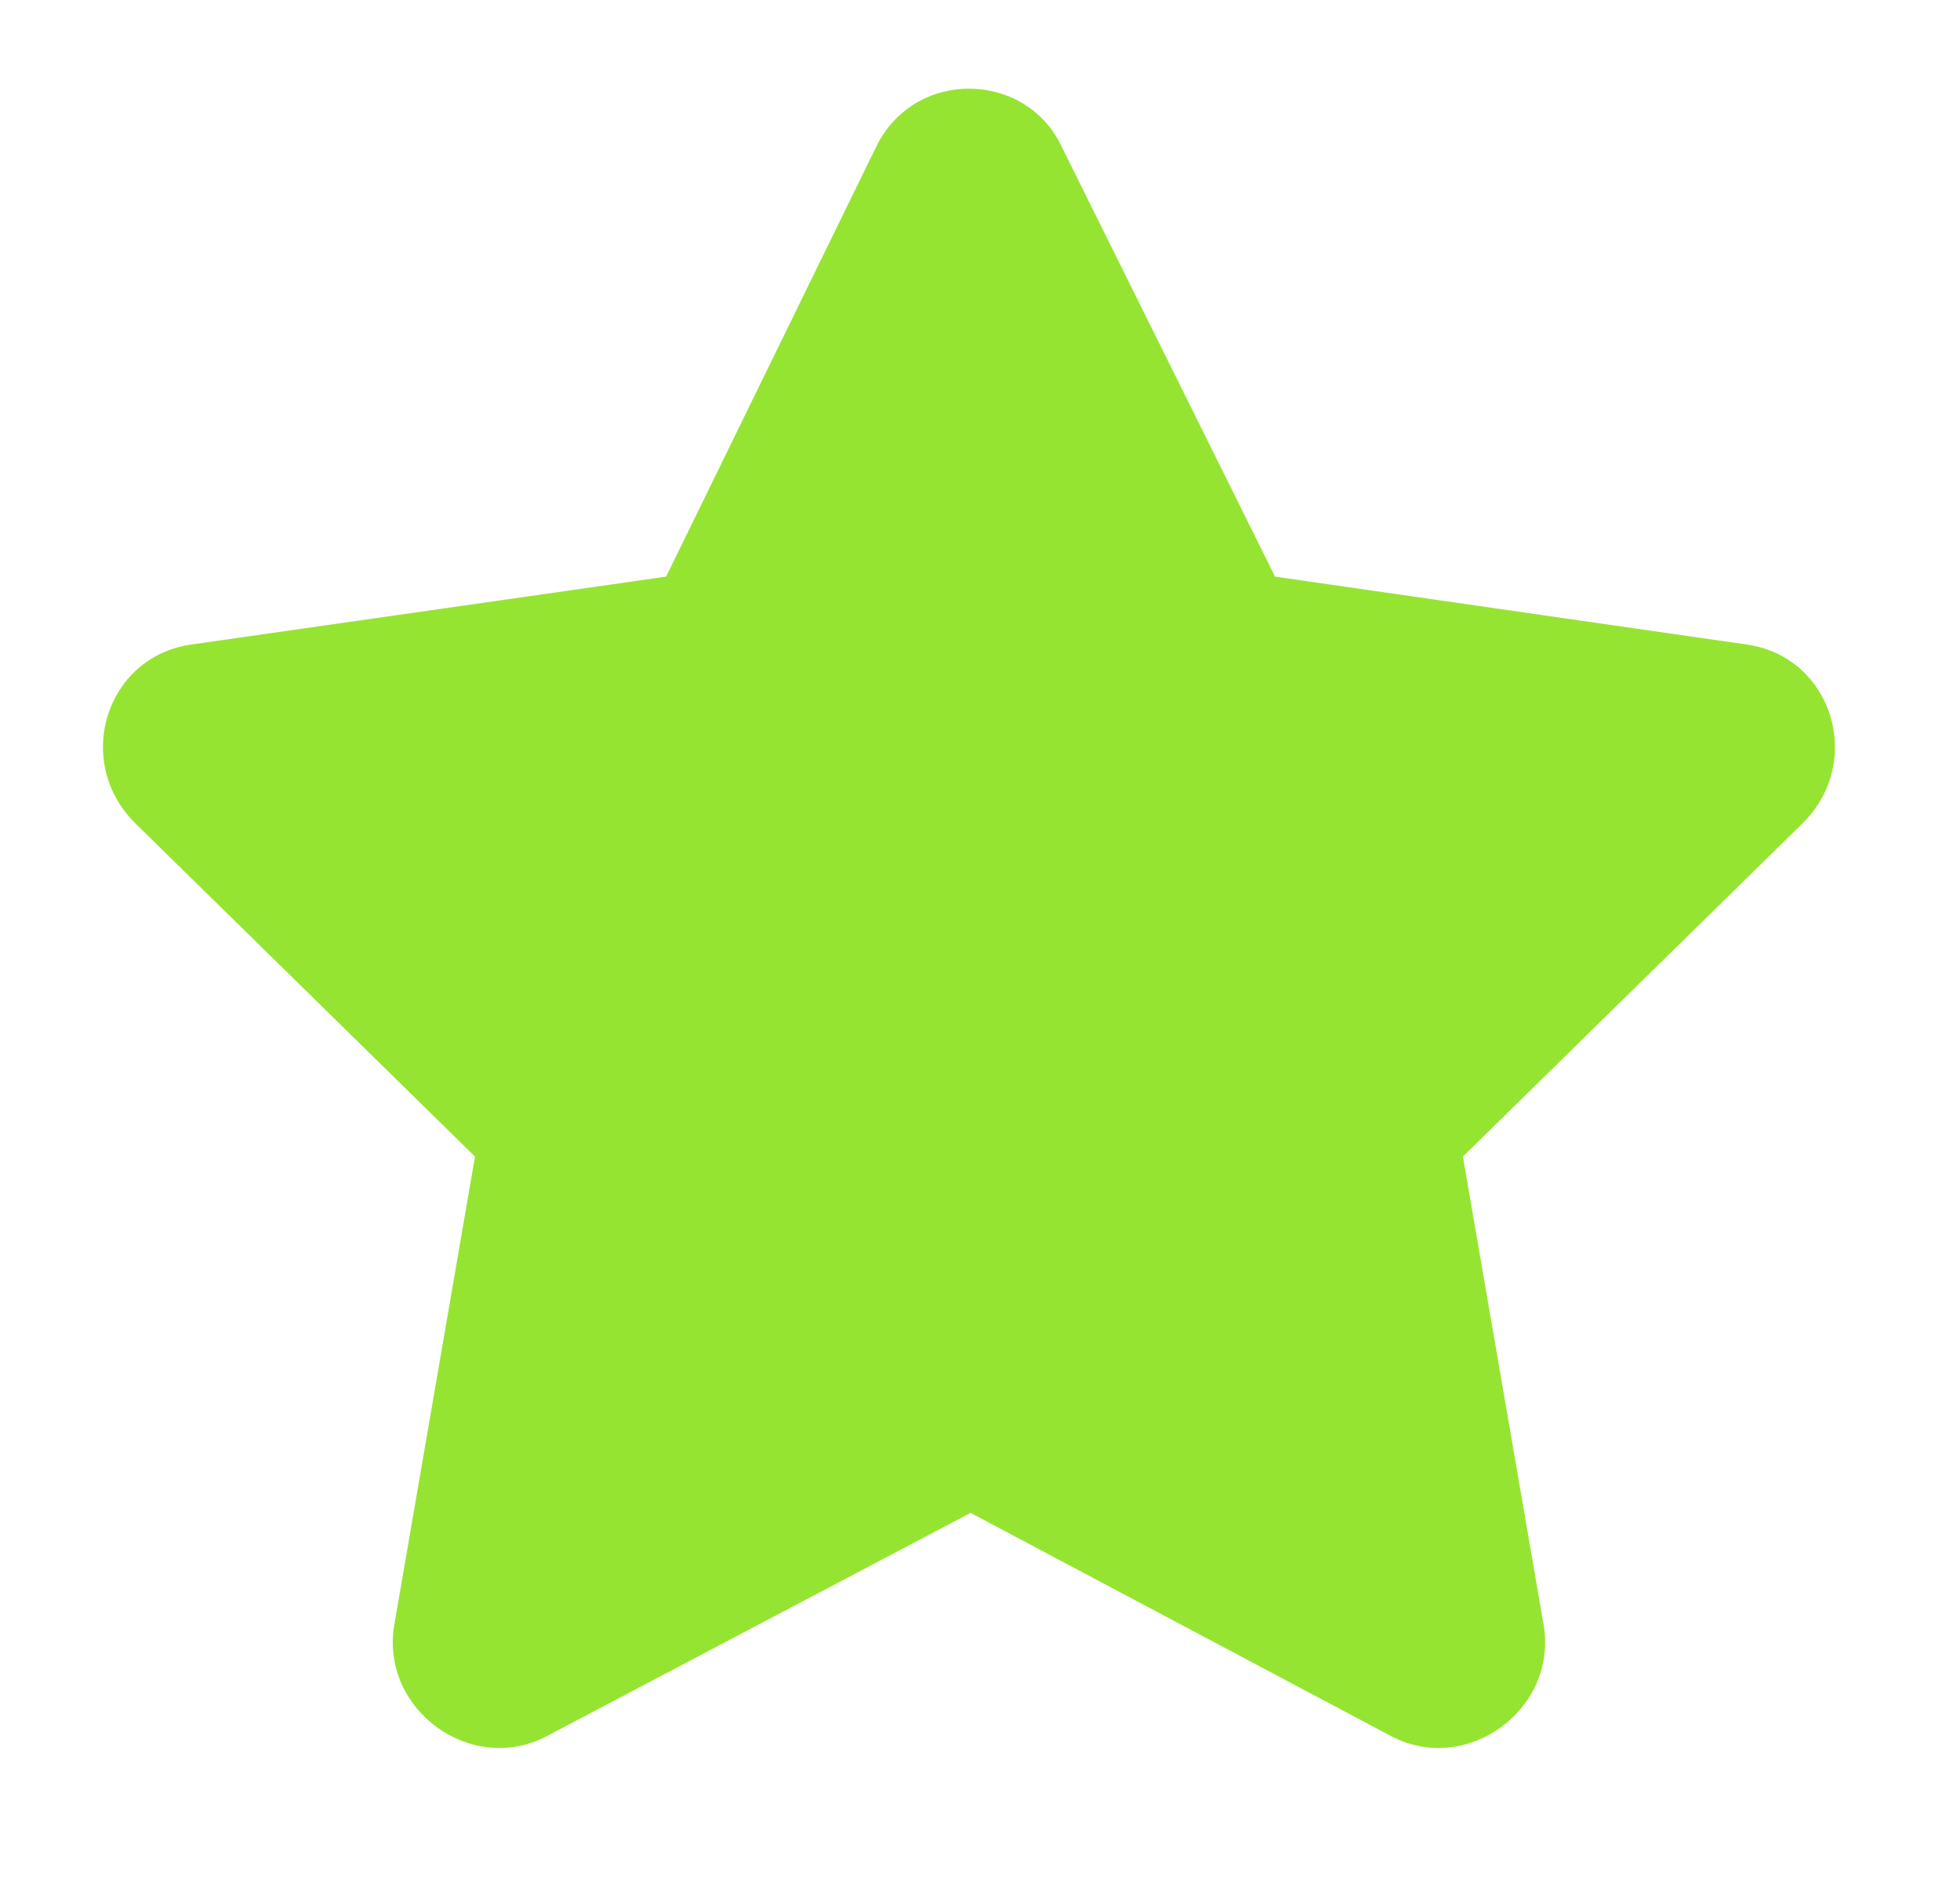 <svg width="26" height="25" viewBox="0 0 26 25" fill="none" xmlns="http://www.w3.org/2000/svg">
<path d="M11.629 1.934C12.145 0.902 13.605 0.945 14.078 1.934L16.914 7.648L23.188 8.551C24.305 8.723 24.734 10.098 23.918 10.914L19.406 15.34L20.48 21.57C20.652 22.688 19.449 23.547 18.461 23.031L12.875 20.066L7.246 23.031C6.258 23.547 5.055 22.688 5.227 21.57L6.301 15.34L1.789 10.914C0.973 10.098 1.402 8.723 2.52 8.551L8.836 7.648L11.629 1.934Z" fill="#96E432"/>
</svg>
